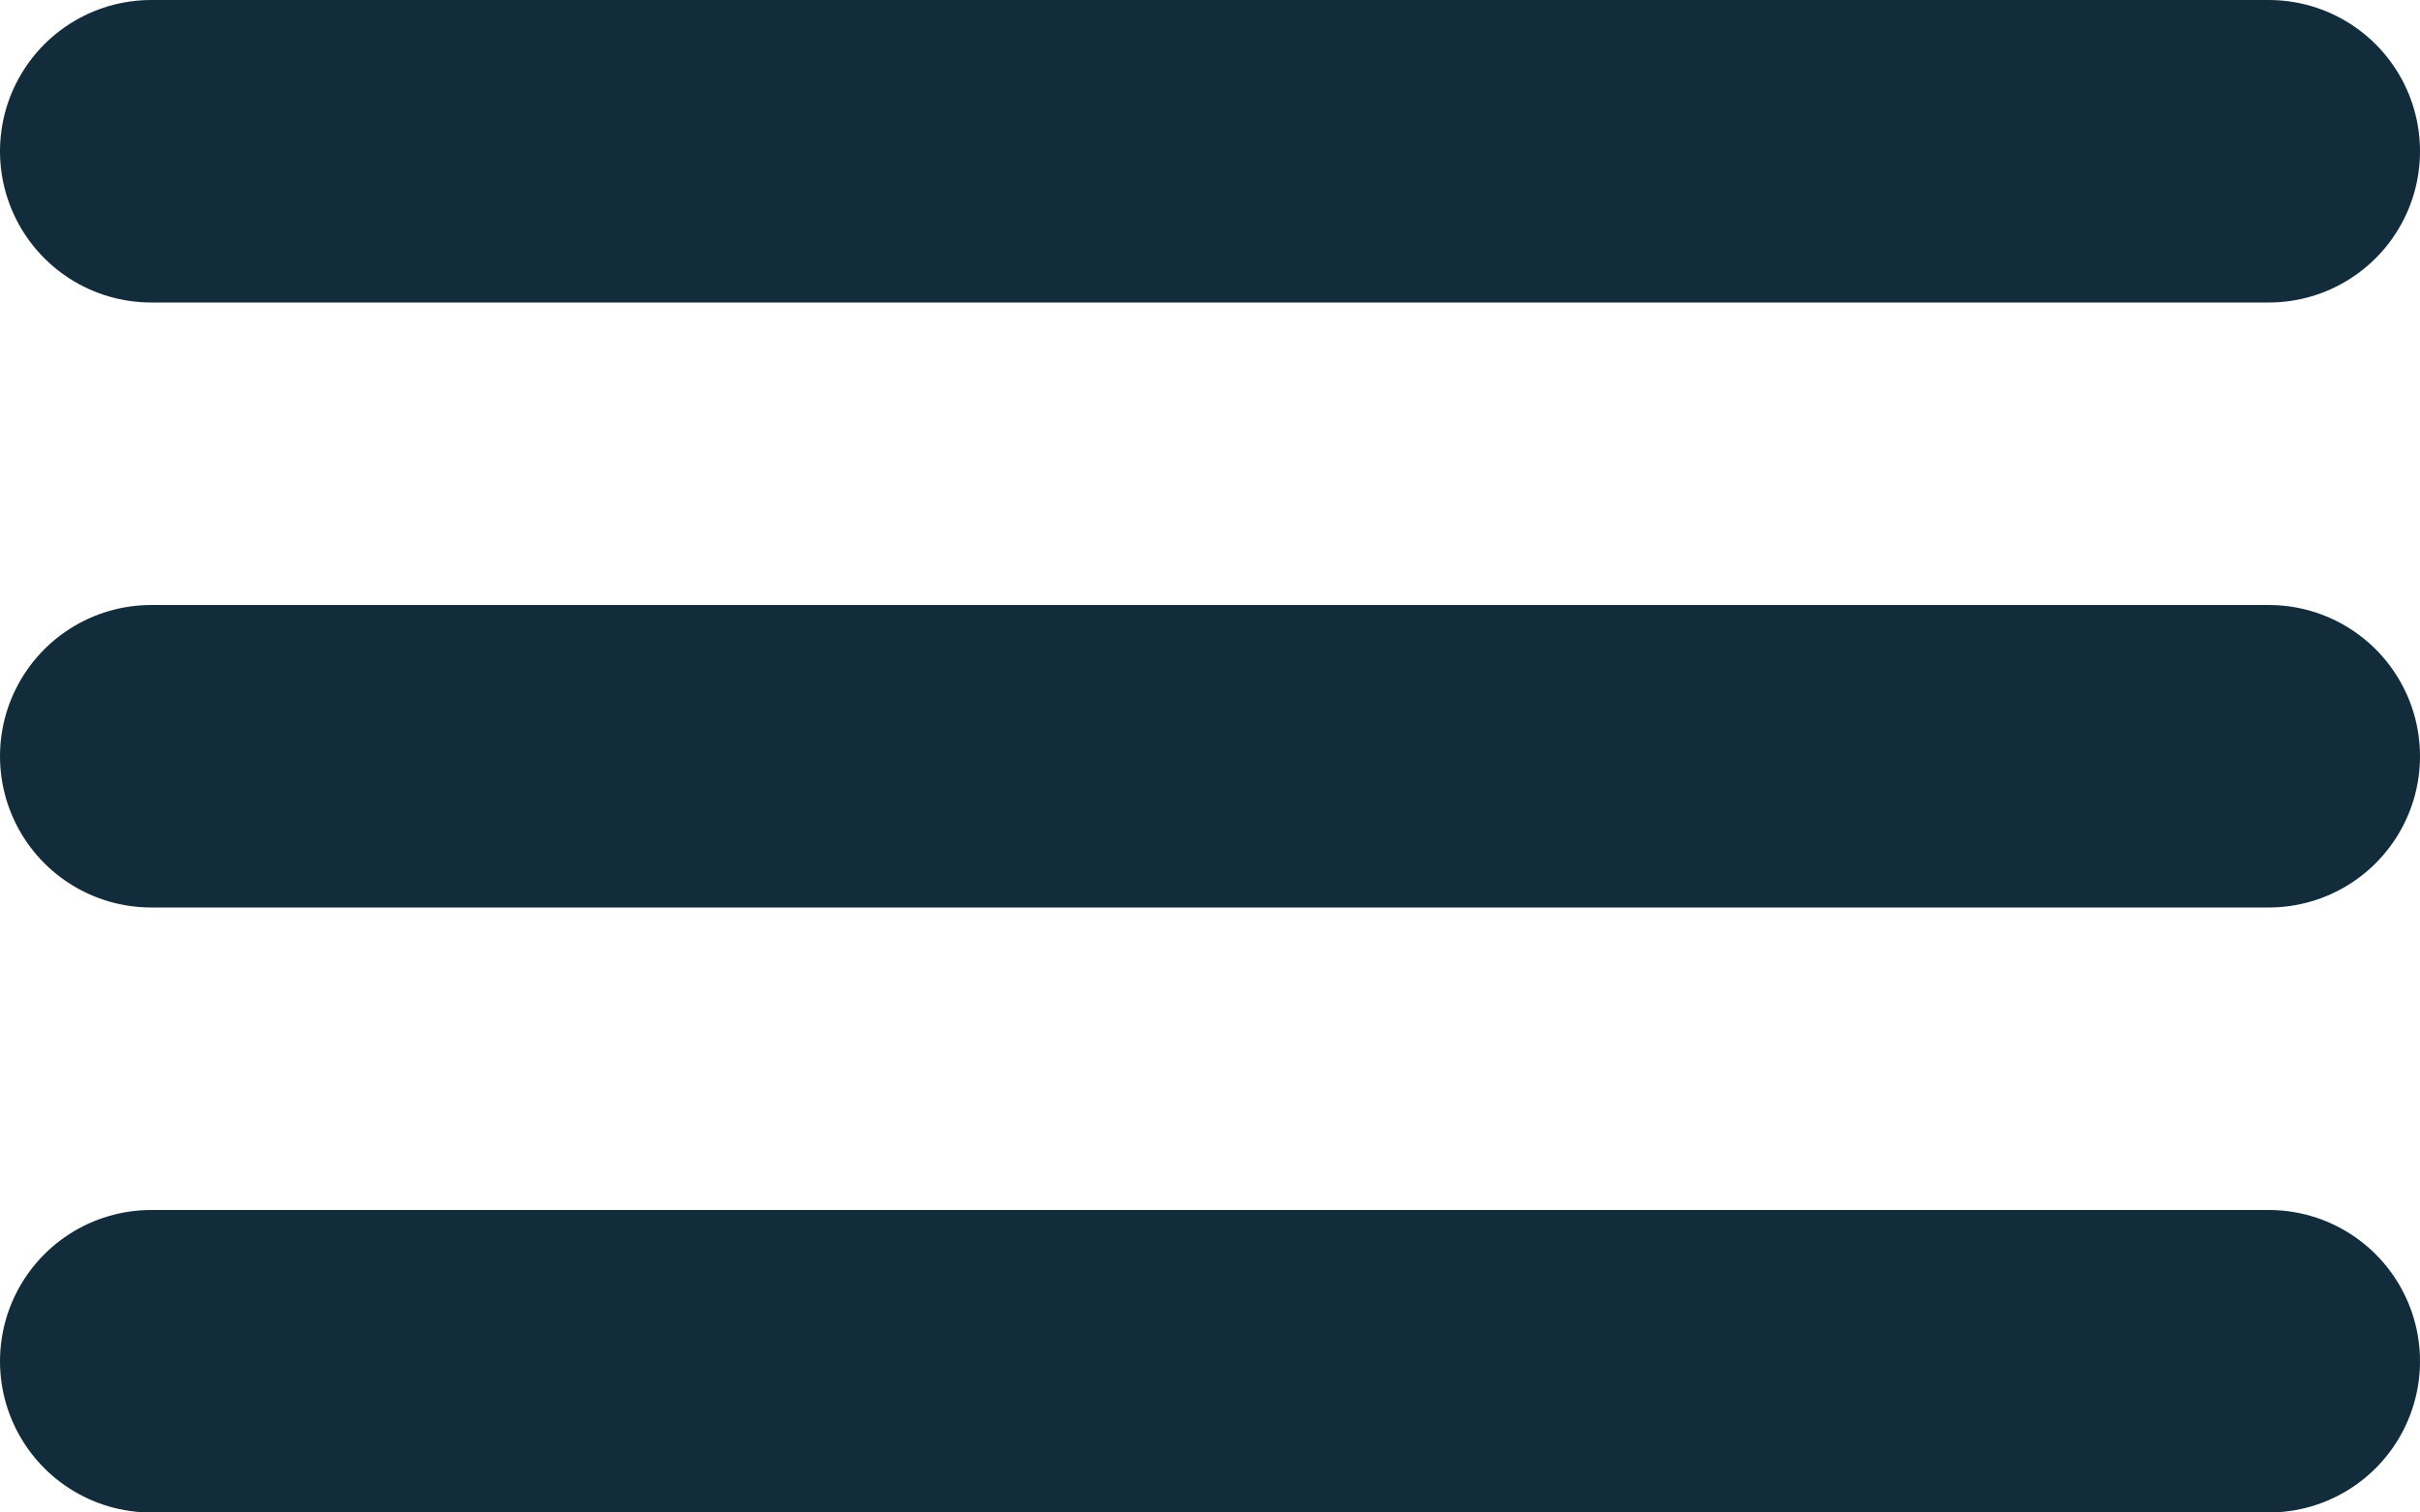 <svg width="16" height="10" viewBox="0 0 16 10" fill="none" xmlns="http://www.w3.org/2000/svg">
<line x1="1" y1="1" x2="15" y2="1" stroke="#132C3B" stroke-width="2" stroke-linecap="round"/>
<line x1="1" y1="5" x2="15" y2="5" stroke="#132C3B" stroke-width="2" stroke-linecap="round"/>
<line x1="1" y1="9" x2="15" y2="9" stroke="#132C3B" stroke-width="2" stroke-linecap="round"/>
</svg>
